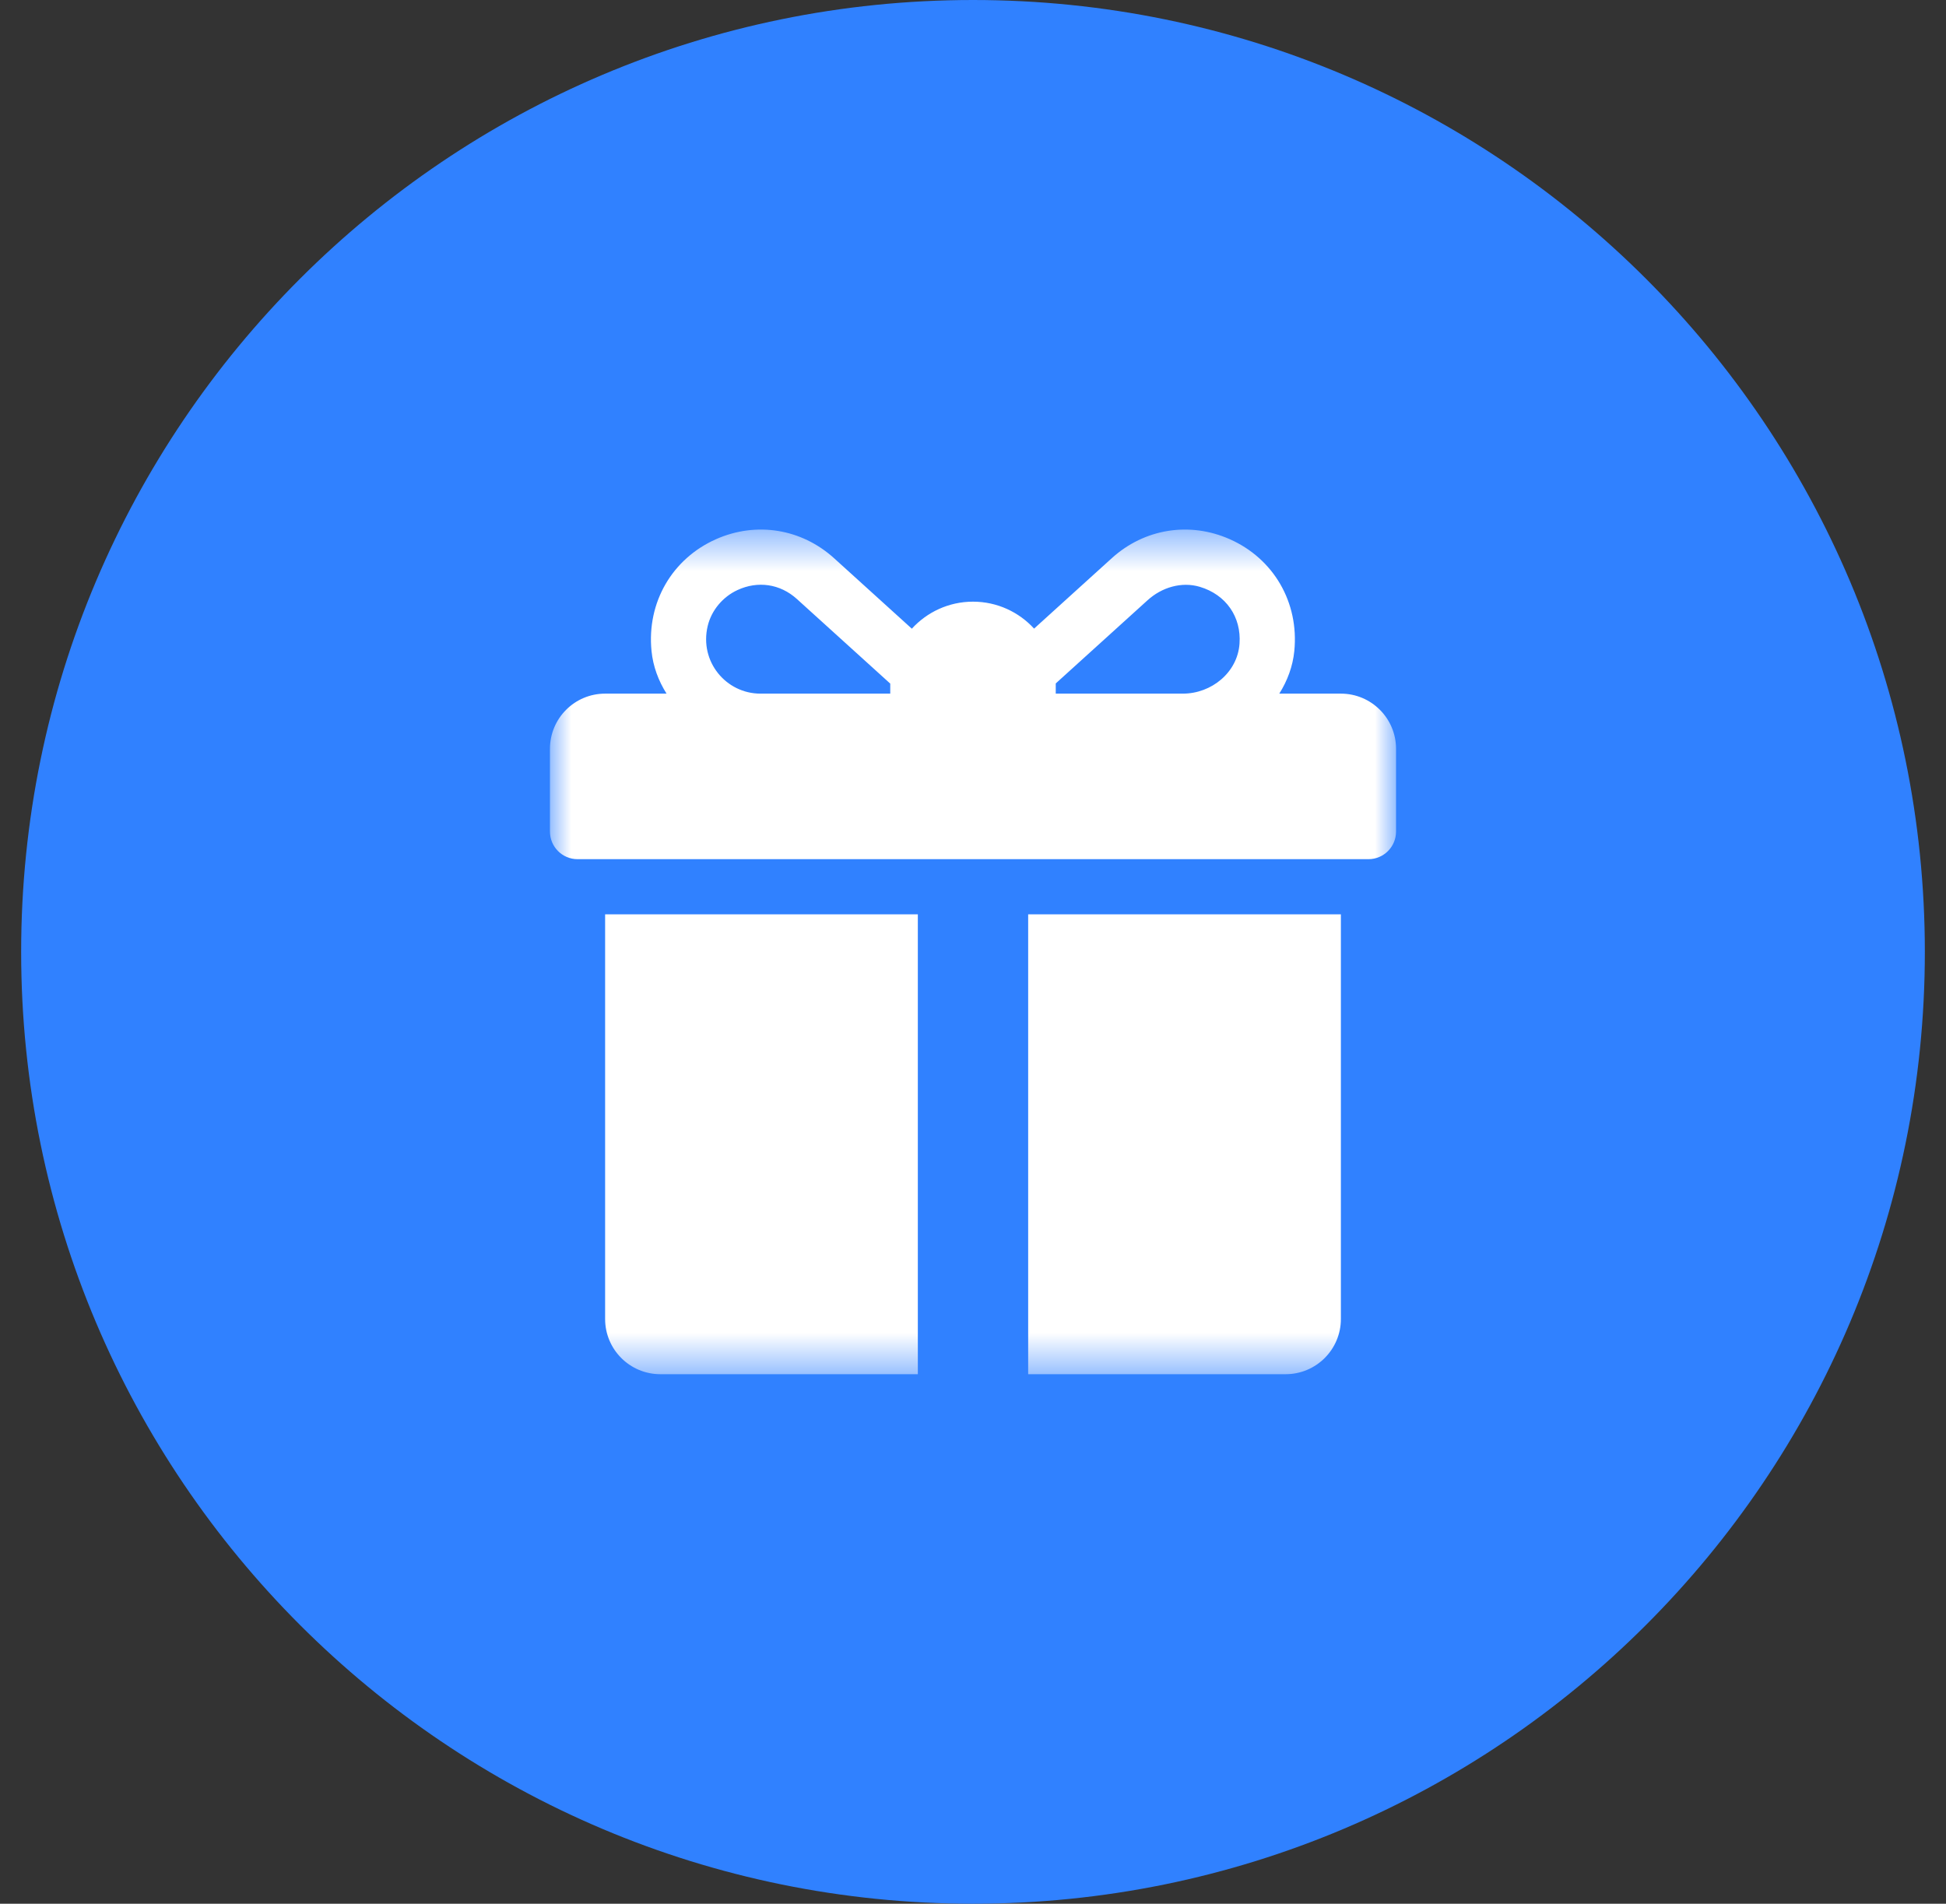 <?xml version="1.0" encoding="UTF-8"?> <svg xmlns="http://www.w3.org/2000/svg" width="46" height="45" viewBox="0 0 46 45" fill="none"><rect x="0" y="0" width="46" height="45" fill="#333333" stroke="none"/><g clip-path="url(#clip0_22_25)"><path d="M45.5 22.5C45.5 10.074 35.426 0 23 0C10.574 0 0.5 10.074 0.5 22.5C0.5 34.926 10.574 45 23 45C35.426 45 45.5 34.926 45.5 22.5Z" fill="#3081FF"></path><mask id="mask0_22_25" style="mask-type:luminance" maskUnits="userSpaceOnUse" x="13" y="12" width="20" height="21"><path d="M33 12.5H13V32.5H33V12.5Z" fill="white"></path></mask><g mask="url(#mask0_22_25)"><path d="M31.696 16.396H30.24C30.432 16.092 30.559 15.751 30.595 15.39C30.71 14.237 30.103 13.203 29.069 12.745C28.119 12.324 27.051 12.496 26.282 13.193L24.444 14.859C24.086 14.468 23.571 14.222 23 14.222C22.428 14.222 21.912 14.469 21.554 14.861L19.714 13.193C18.943 12.496 17.876 12.324 16.926 12.745C15.893 13.203 15.285 14.237 15.401 15.39C15.437 15.751 15.564 16.092 15.756 16.396H14.304C13.584 16.396 13 16.98 13 17.7V19.656C13 20.017 13.292 20.309 13.652 20.309H32.348C32.708 20.309 33 20.017 33 19.656V17.7C33 16.98 32.416 16.396 31.696 16.396ZM21.044 16.178V16.396H17.975C17.165 16.396 16.527 15.64 16.729 14.796C16.818 14.424 17.087 14.107 17.434 13.947C17.91 13.727 18.438 13.797 18.838 14.16L21.044 16.159C21.044 16.165 21.044 16.172 21.044 16.178ZM29.3 15.217C29.252 15.894 28.64 16.396 27.96 16.396H24.956V16.178C24.956 16.171 24.956 16.163 24.956 16.155L27.128 14.187C27.462 13.884 27.929 13.743 28.361 13.871C28.982 14.056 29.346 14.584 29.3 15.217ZM14.304 21.613V31.178C14.304 31.899 14.888 32.483 15.609 32.483H21.696V21.613H14.304ZM24.304 21.613V32.483H30.391C31.112 32.483 31.696 31.899 31.696 31.178V21.613H24.304Z" fill="white"></path></g></g><defs><clipPath id="clip0_22_25"><rect width="45" height="45" fill="white" transform="translate(0.5)"></rect></clipPath></defs></svg> 